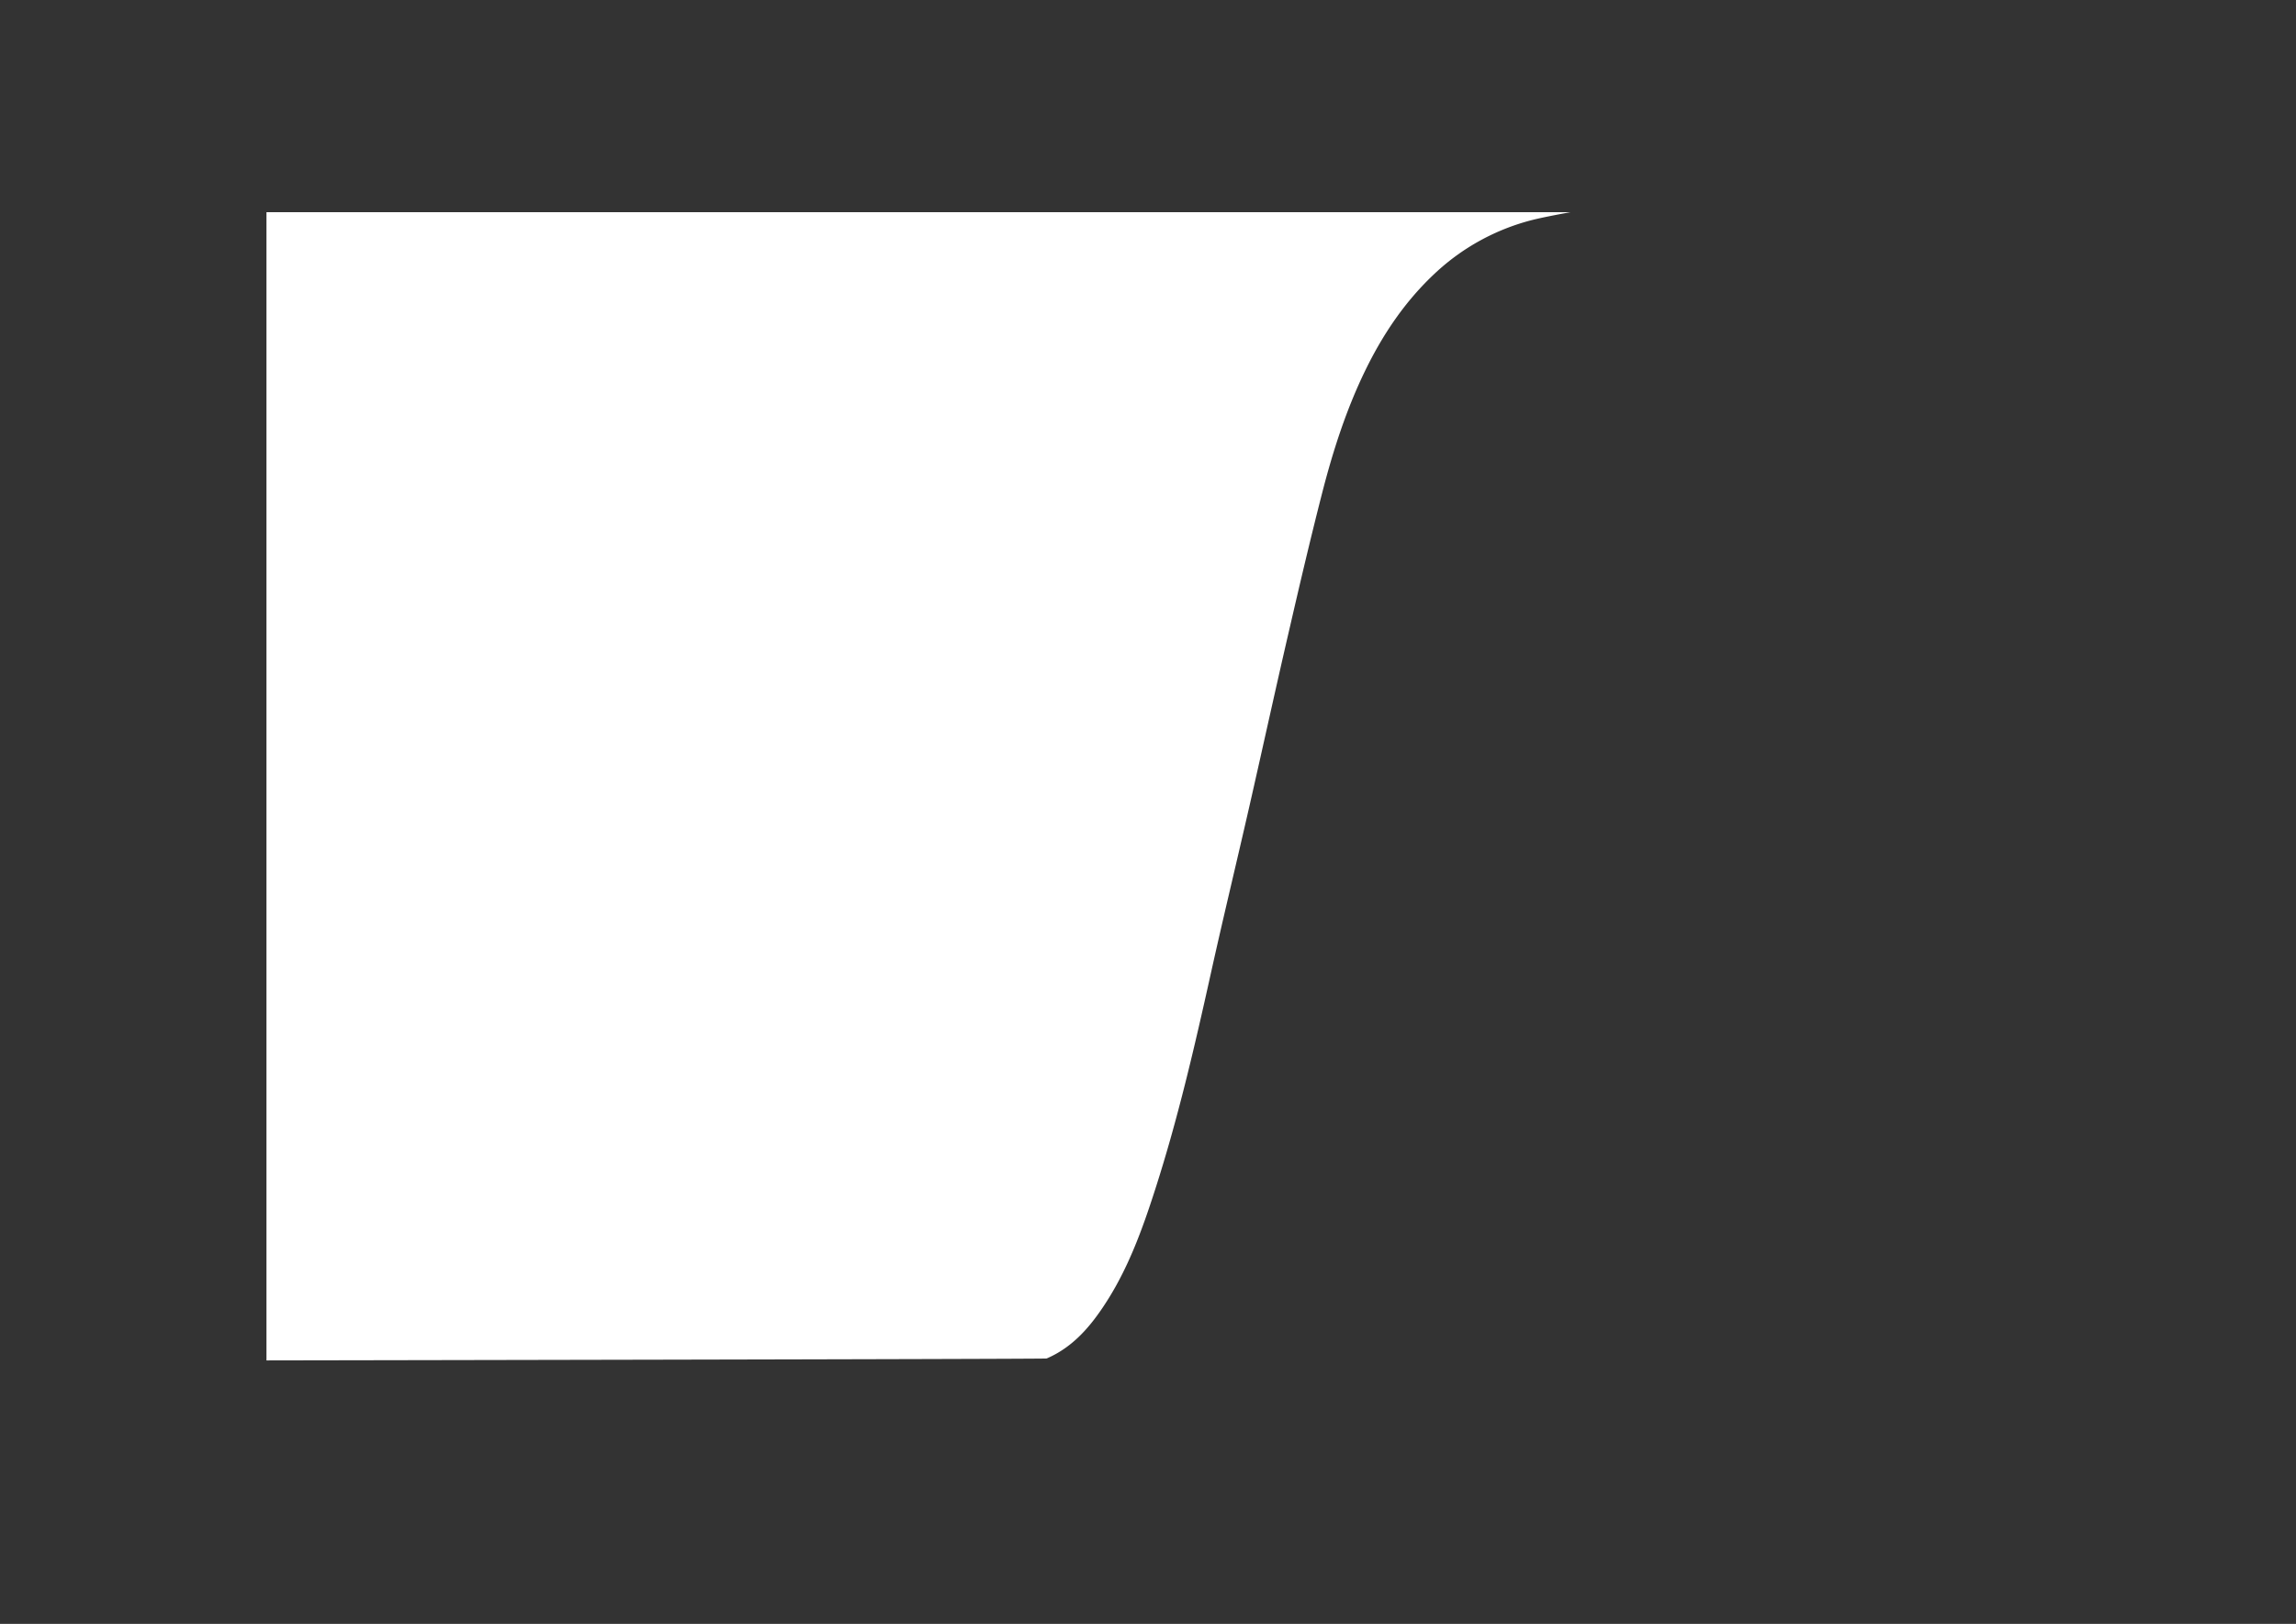 <svg id="Layer_1" data-name="Layer 1" xmlns="http://www.w3.org/2000/svg" viewBox="0 0 1190.55 841.89">
	<rect x="0" y="0" width="1190.55" height="841.89" fill="#333333" stroke="none"/>
	<style type="text/css">
	.ts{fill:#ffffff;}
</style>
	<path class="ts" d="M814.4,110H138.17V705.3s406.05-.67,404.55-1c12.7-5.45,21.5-15.16,29-26.31,12.74-18.82,20.38-39.86,27.27-61.3,11.77-36.56,20.42-73.89,28.72-111.33,6.36-28.72,13.28-57.31,19.83-86,7.16-31.38,14-62.81,21.29-94.17,5.37-23.27,10.83-46.52,16.76-69.65,5.58-21.74,12.45-43.12,22.29-63.36,9.16-18.83,20.69-36,36.17-50.45a115.48,115.48,0,0,1,50.48-27.68C801.1,112.37,814.4,110,814.4,110Z"/></svg>